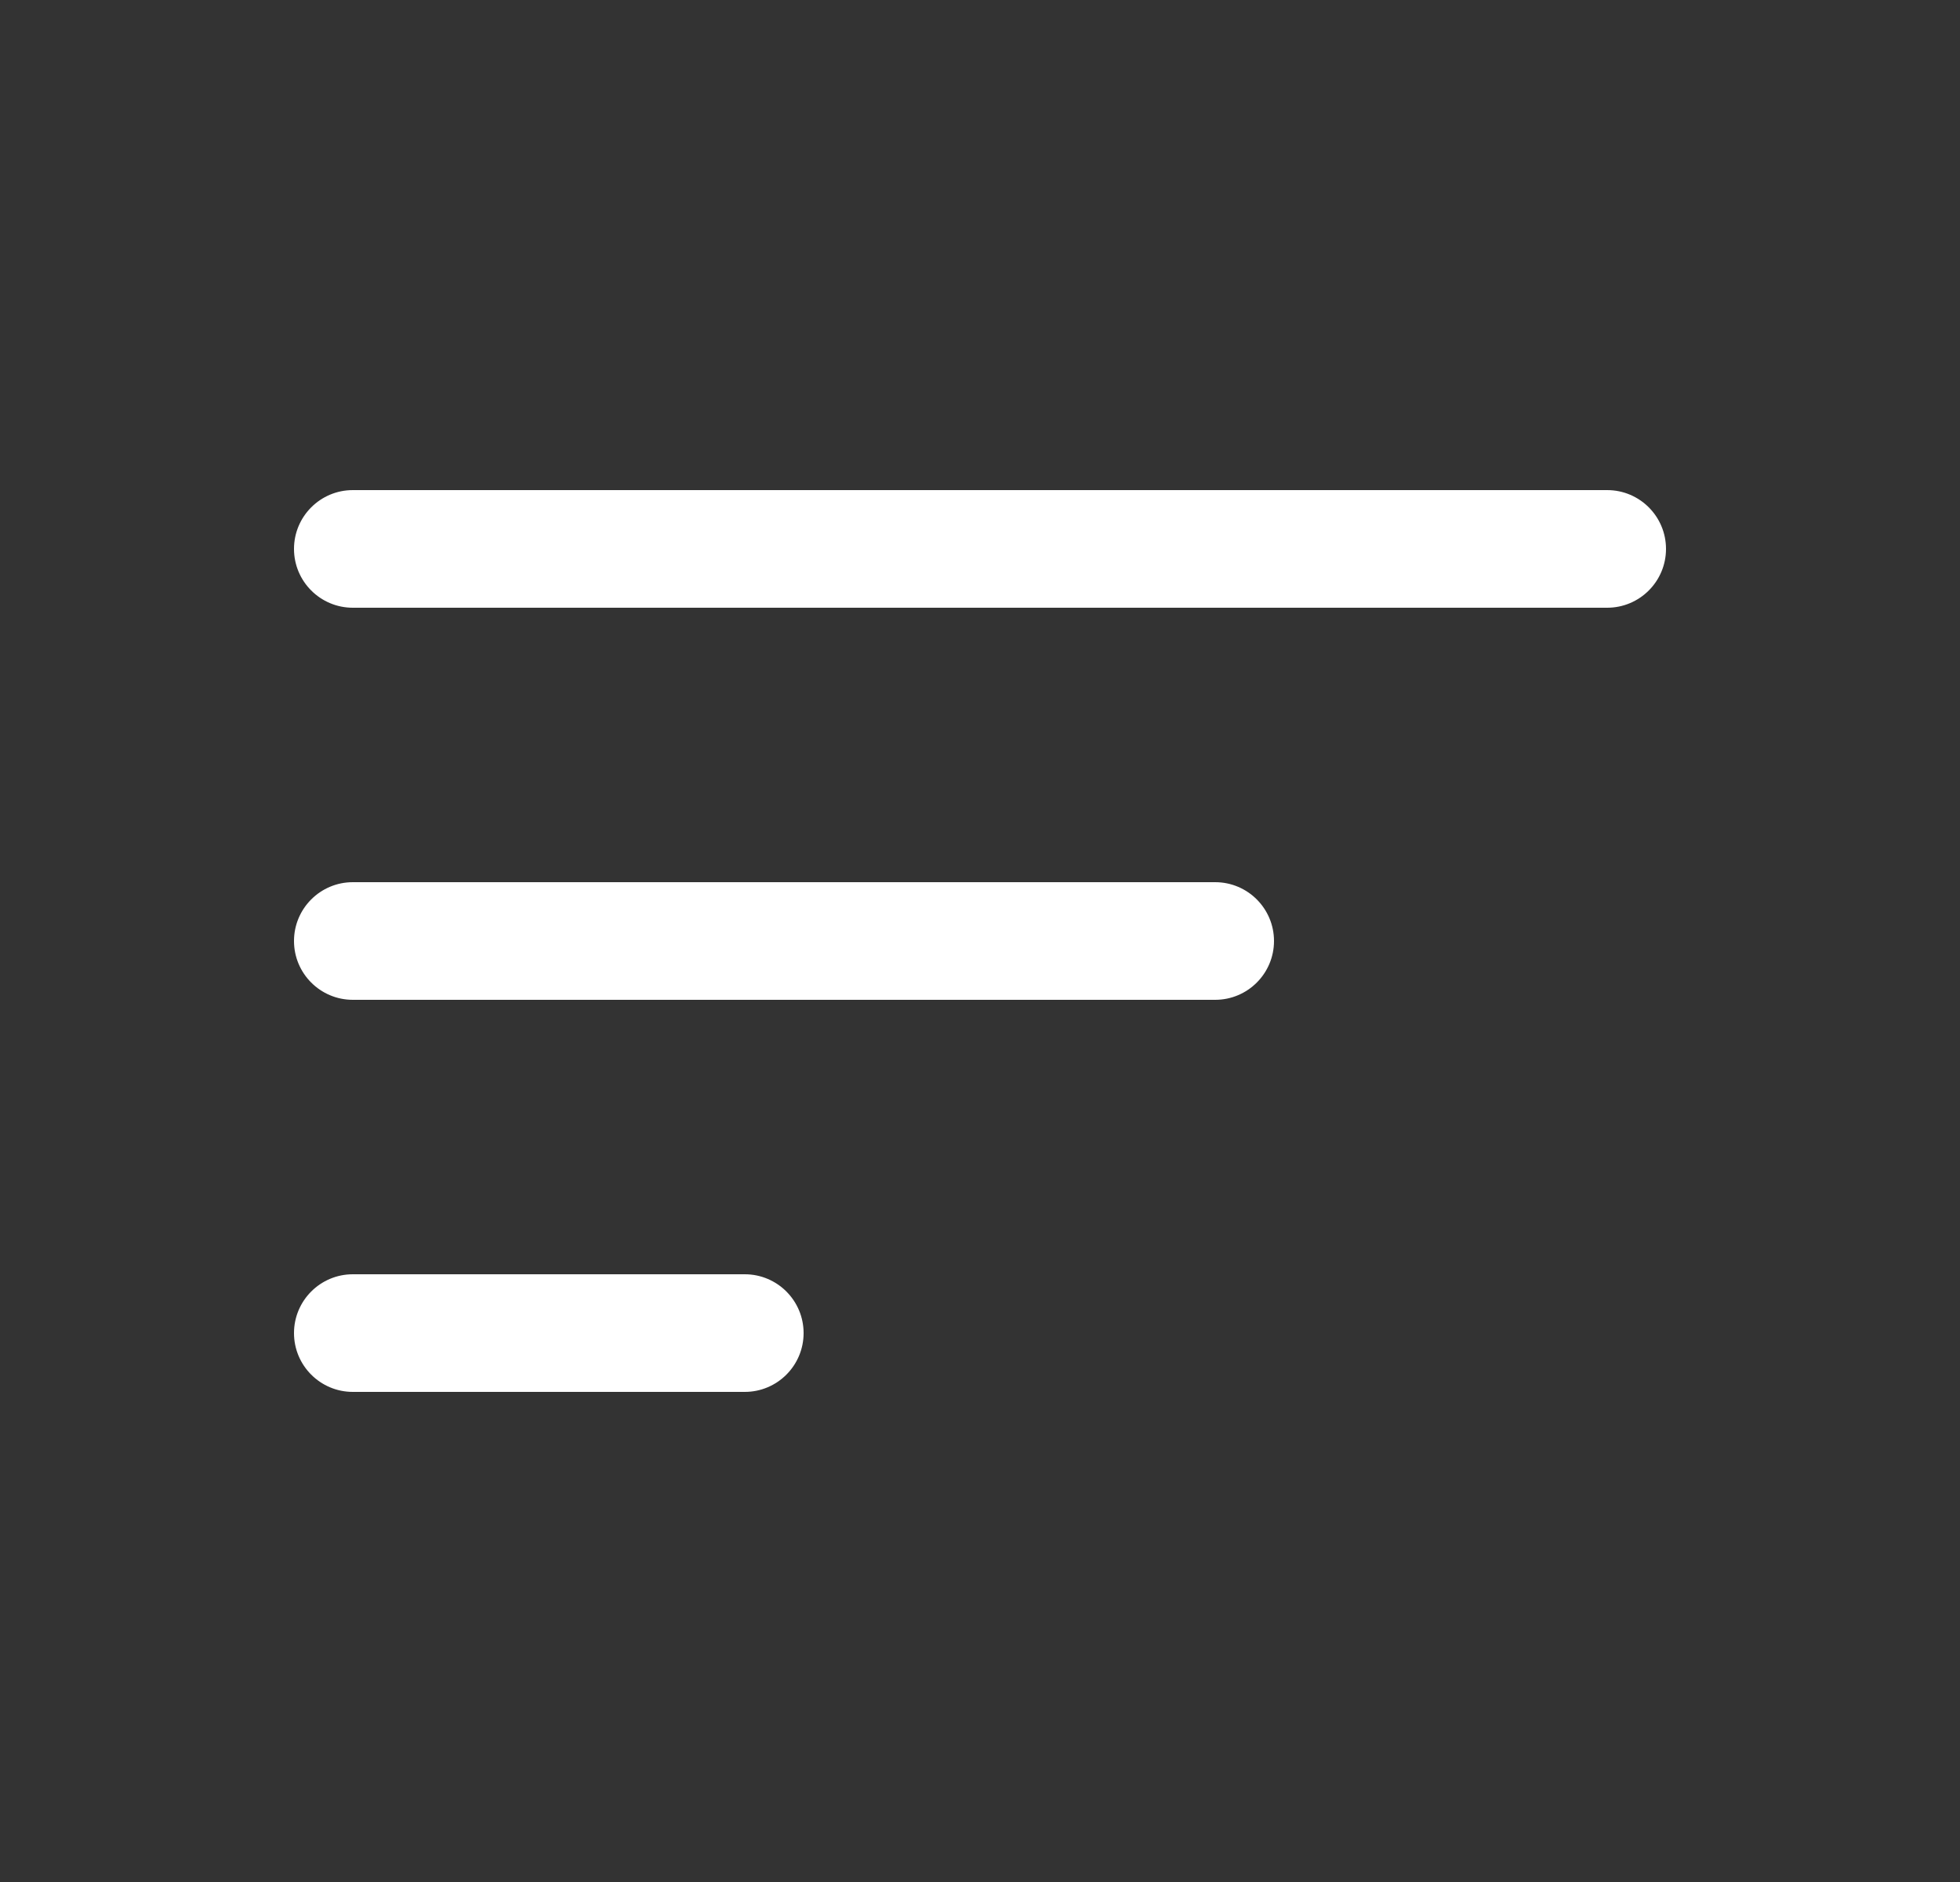 <svg width="25" height="24" viewBox="0 0 25 24" fill="none" xmlns="http://www.w3.org/2000/svg">
<rect x="0" y="0" width="25" height="24" fill="#333333" stroke="none"/>
<path fill-rule="evenodd" clip-rule="evenodd" d="M3.75 7C3.75 6.586 4.086 6.25 4.5 6.25H20.5C20.914 6.25 21.25 6.586 21.25 7C21.25 7.414 20.914 7.75 20.5 7.75H4.5C4.086 7.75 3.75 7.414 3.75 7ZM3.75 12C3.75 11.586 4.086 11.25 4.5 11.25H15.5C15.914 11.25 16.25 11.586 16.25 12C16.25 12.414 15.914 12.75 15.5 12.75H4.5C4.086 12.75 3.75 12.414 3.75 12ZM3.75 17C3.75 16.586 4.086 16.25 4.5 16.25H9.5C9.914 16.25 10.25 16.586 10.25 17C10.25 17.414 9.914 17.75 9.5 17.75H4.5C4.086 17.75 3.75 17.414 3.75 17Z" fill="white"/>
</svg>
